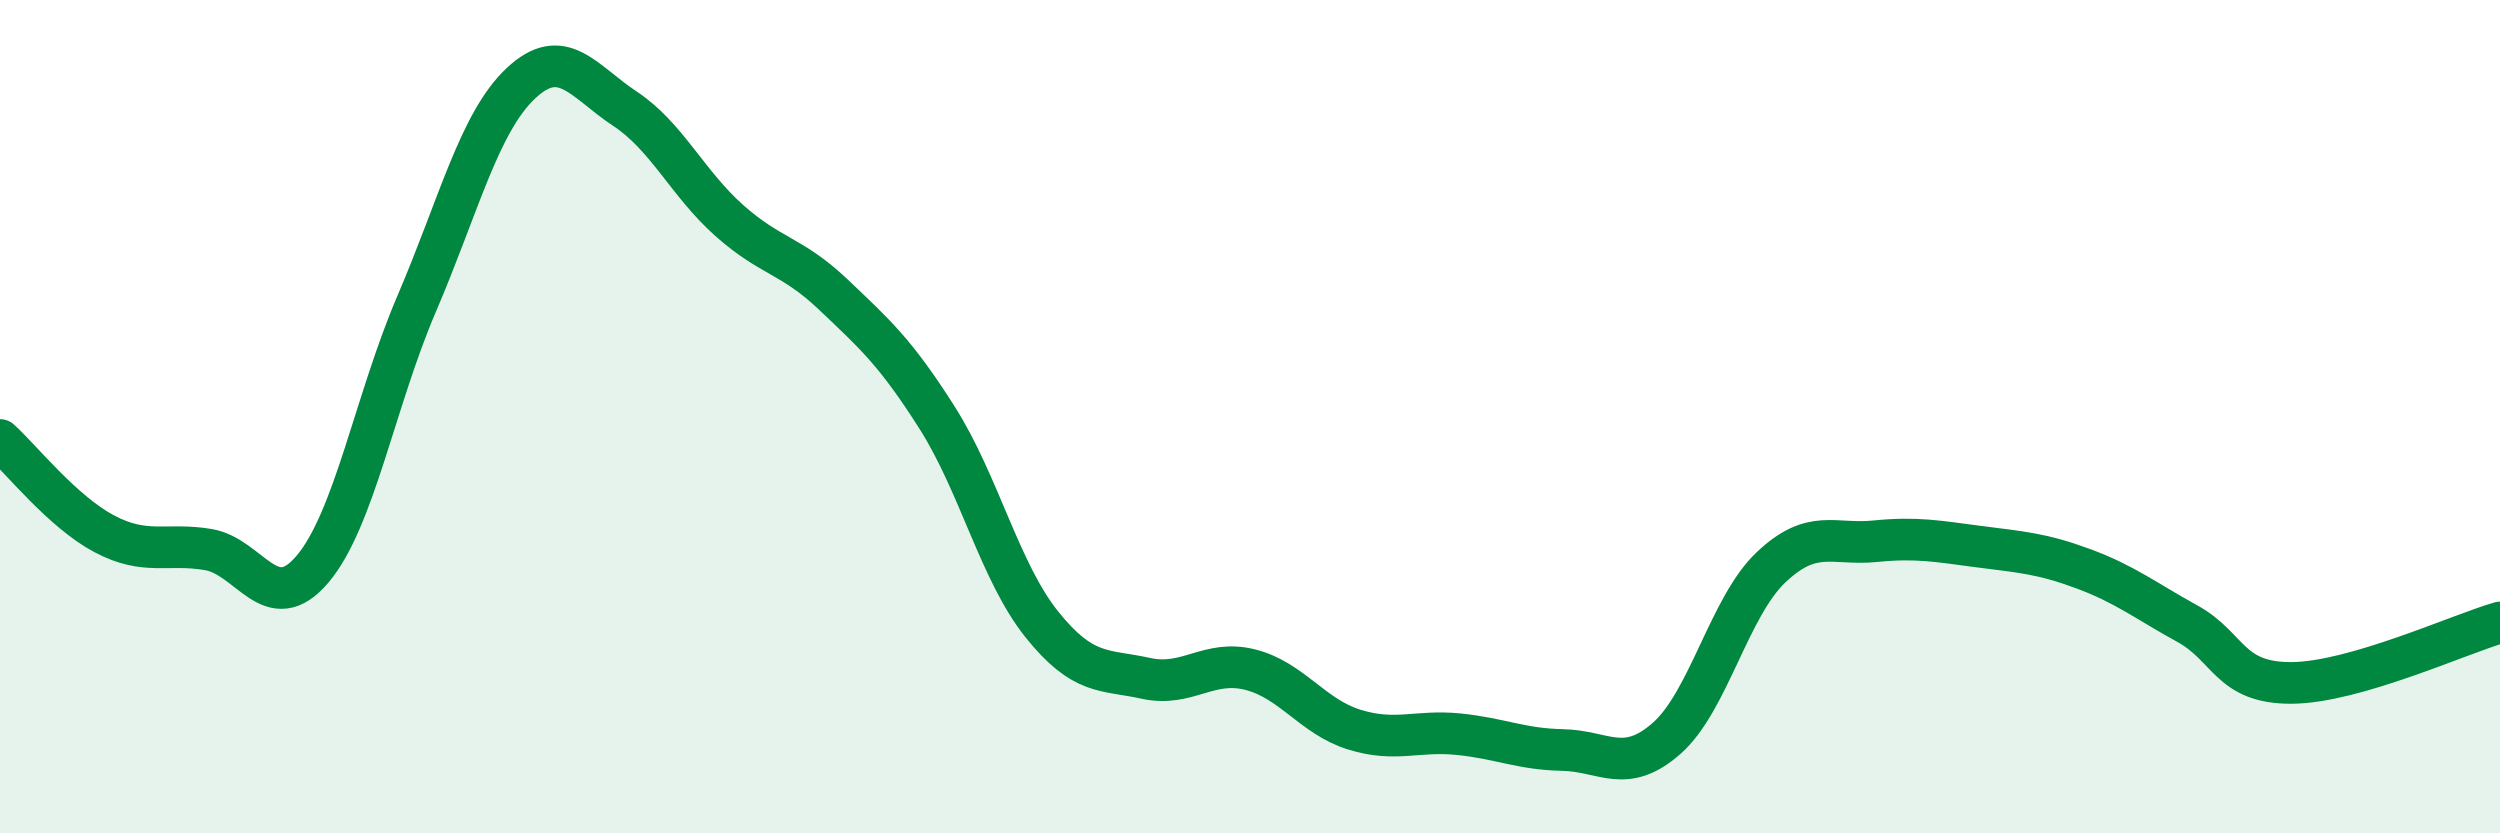 
    <svg width="60" height="20" viewBox="0 0 60 20" xmlns="http://www.w3.org/2000/svg">
      <path
        d="M 0,10.56 C 0.5,11.01 1.5,12.28 2.5,12.81 C 3.5,13.34 4,13.02 5,13.19 C 6,13.36 6.5,14.84 7.5,13.66 C 8.5,12.48 9,9.62 10,7.29 C 11,4.96 11.5,2.94 12.5,2 C 13.5,1.06 14,1.95 15,2.61 C 16,3.27 16.5,4.4 17.5,5.29 C 18.5,6.18 19,6.12 20,7.07 C 21,8.02 21.5,8.46 22.5,10.04 C 23.5,11.62 24,13.73 25,14.98 C 26,16.23 26.5,16.06 27.5,16.28 C 28.5,16.5 29,15.82 30,16.07 C 31,16.32 31.5,17.2 32.5,17.51 C 33.5,17.82 34,17.52 35,17.62 C 36,17.72 36.5,17.98 37.5,18 C 38.5,18.02 39,18.6 40,17.72 C 41,16.84 41.5,14.57 42.5,13.62 C 43.5,12.67 44,13.09 45,12.99 C 46,12.89 46.5,12.99 47.5,13.12 C 48.5,13.25 49,13.28 50,13.65 C 51,14.02 51.5,14.42 52.5,14.97 C 53.5,15.52 53.5,16.4 55,16.39 C 56.5,16.38 59,15.23 60,14.94L60 20L0 20Z"
        fill="#008740"
        opacity="0.1"
        stroke-linecap="round"
        stroke-linejoin="round"
      />
      <path
        d="M 0,10.56 C 0.5,11.01 1.5,12.28 2.5,12.81 C 3.5,13.34 4,13.02 5,13.19 C 6,13.36 6.5,14.84 7.5,13.66 C 8.5,12.48 9,9.62 10,7.29 C 11,4.96 11.5,2.94 12.5,2 C 13.5,1.06 14,1.95 15,2.61 C 16,3.27 16.5,4.4 17.5,5.29 C 18.5,6.18 19,6.12 20,7.07 C 21,8.02 21.5,8.46 22.5,10.04 C 23.5,11.62 24,13.73 25,14.98 C 26,16.23 26.5,16.06 27.5,16.28 C 28.5,16.5 29,15.82 30,16.07 C 31,16.32 31.5,17.2 32.5,17.51 C 33.5,17.82 34,17.52 35,17.62 C 36,17.72 36.5,17.98 37.5,18 C 38.5,18.02 39,18.6 40,17.72 C 41,16.84 41.5,14.57 42.5,13.62 C 43.5,12.67 44,13.09 45,12.99 C 46,12.89 46.5,12.99 47.5,13.12 C 48.5,13.25 49,13.28 50,13.65 C 51,14.02 51.5,14.42 52.5,14.97 C 53.5,15.52 53.5,16.4 55,16.39 C 56.5,16.38 59,15.23 60,14.94"
        stroke="#008740"
        stroke-width="1"
        fill="none"
        stroke-linecap="round"
        stroke-linejoin="round"
      />
    </svg>
  